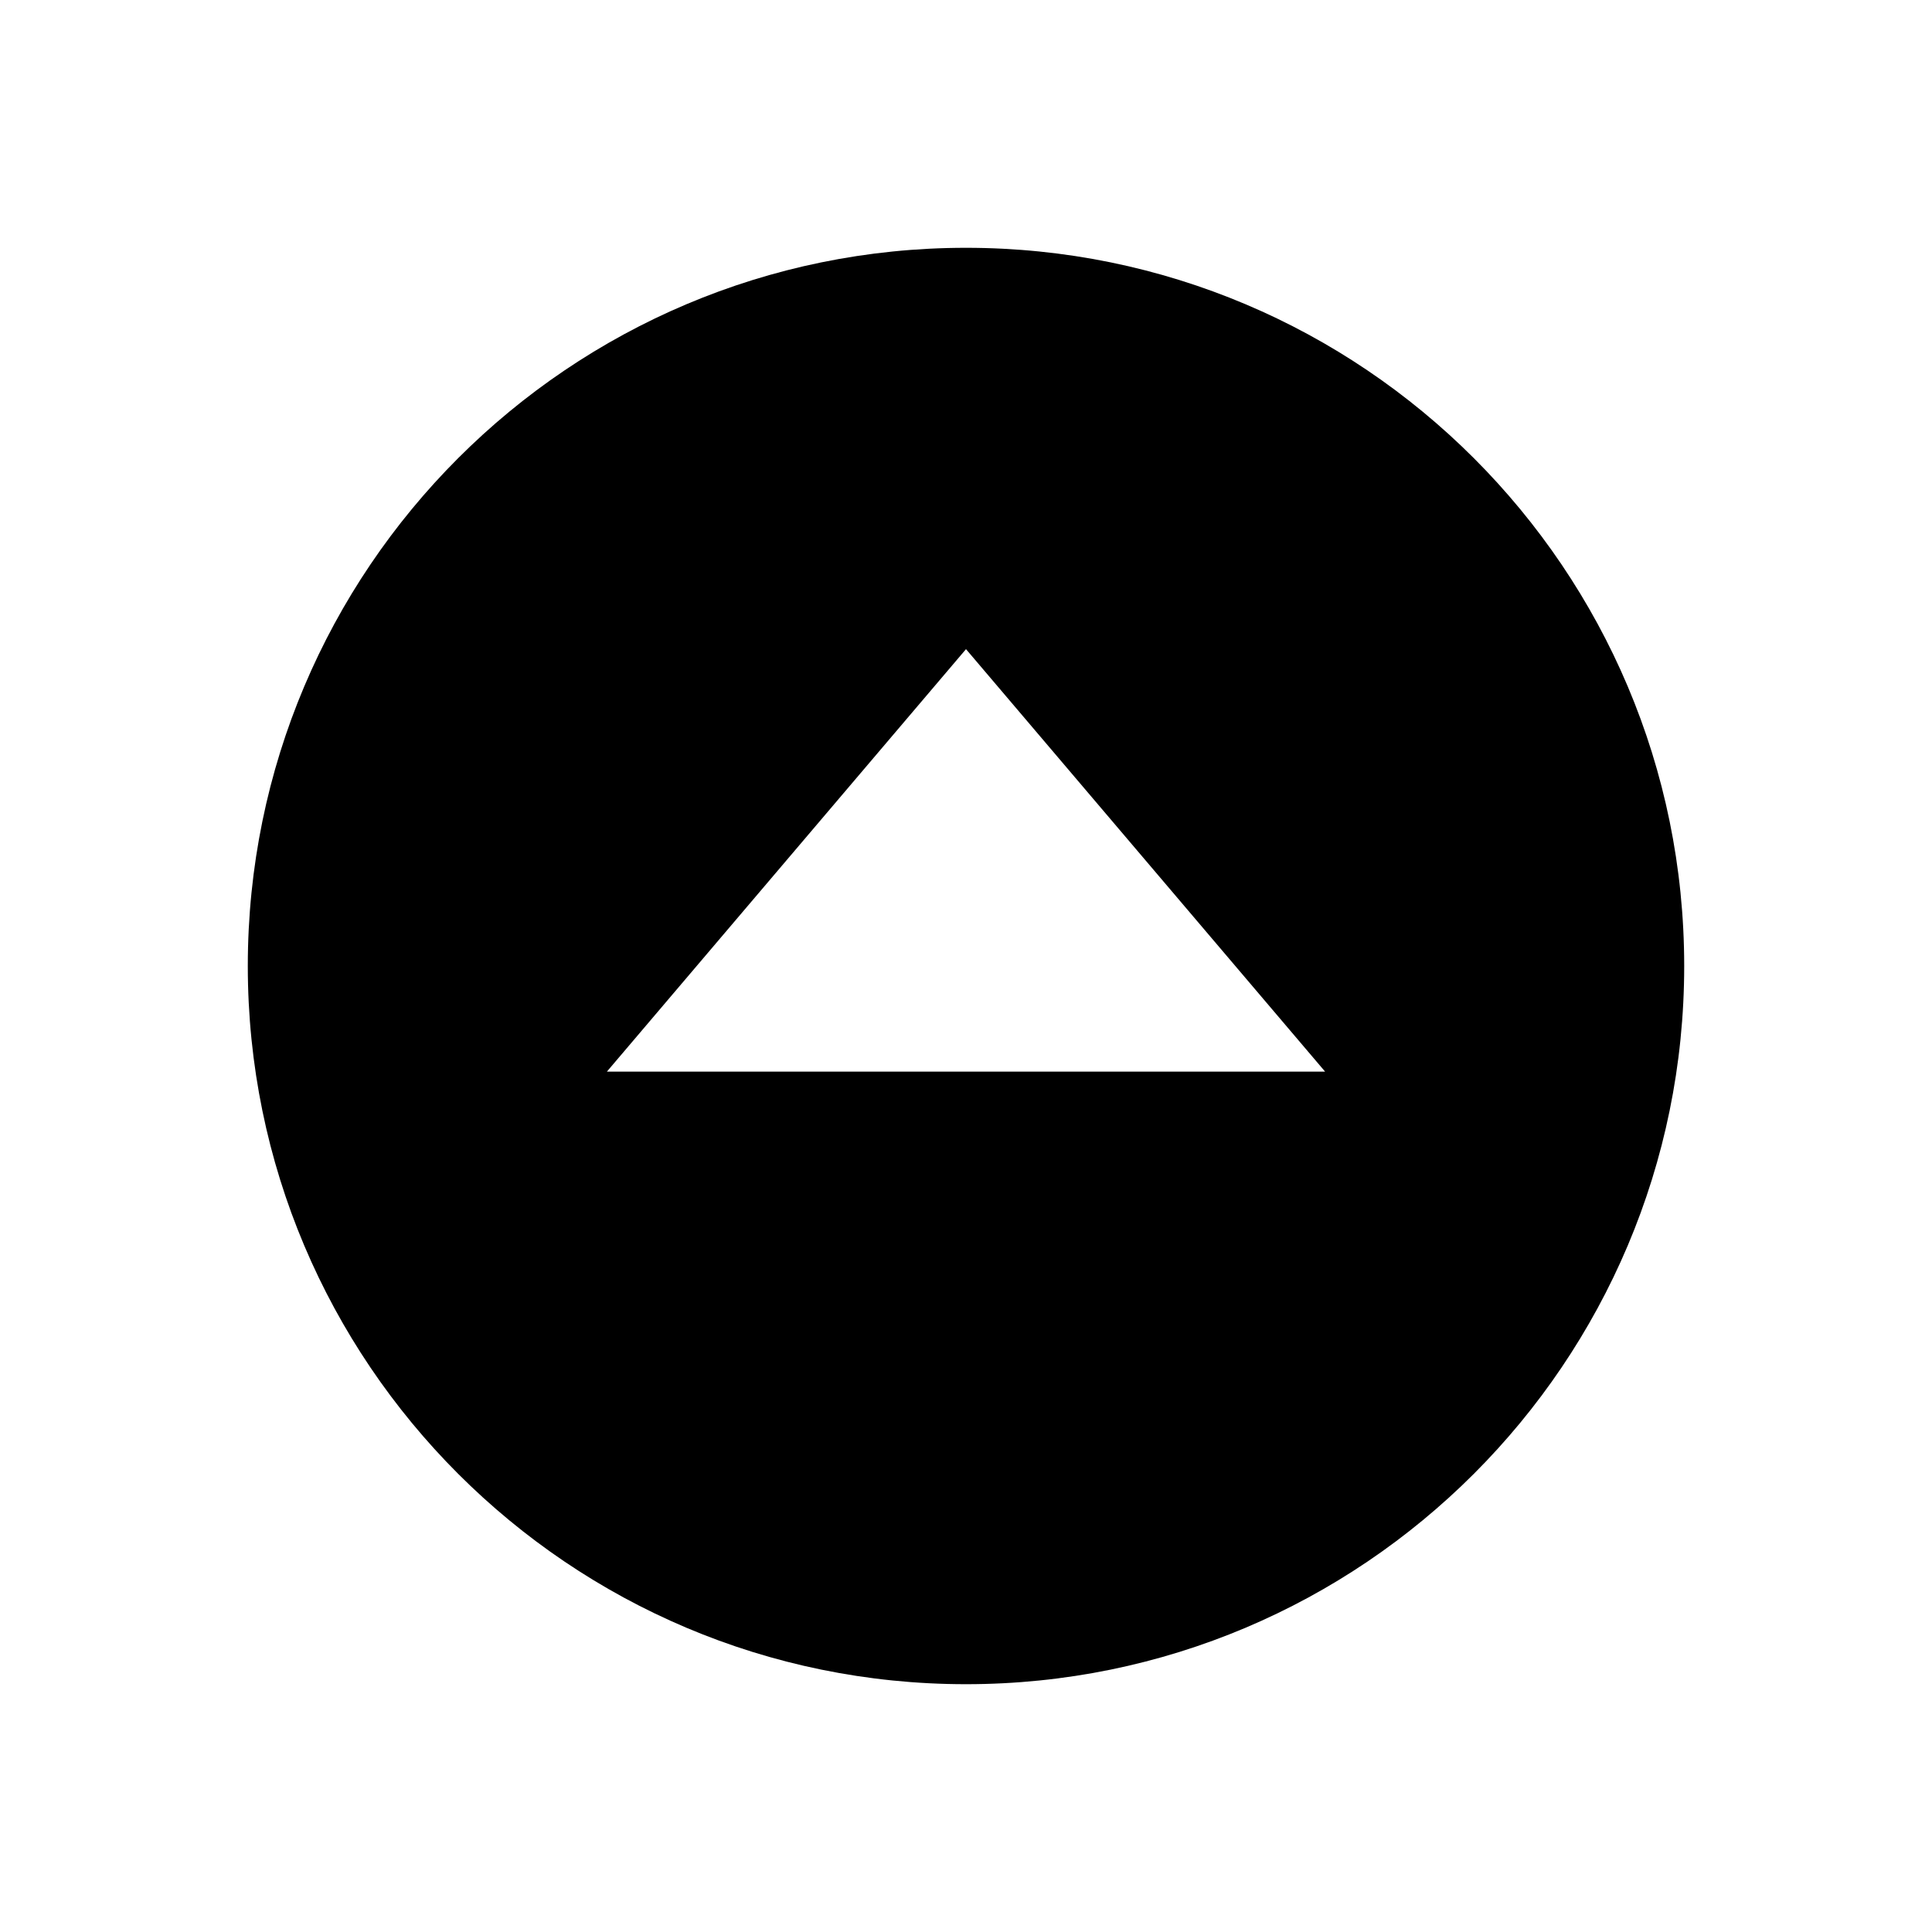 <?xml version="1.0" encoding="UTF-8"?>
<!-- Uploaded to: SVG Repo, www.svgrepo.com, Generator: SVG Repo Mixer Tools -->
<svg fill="#000000" width="800px" height="800px" version="1.1" viewBox="144 144 512 512" xmlns="http://www.w3.org/2000/svg">
 <path d="m400 209.67c-105.12 0-190.33 85.211-190.33 190.33 0 105.11 85.211 190.33 190.33 190.33s190.33-85.215 190.33-190.33-85.211-190.33-190.33-190.33zm0 106.36 95.164 111.96h-190.33z"/>
</svg>